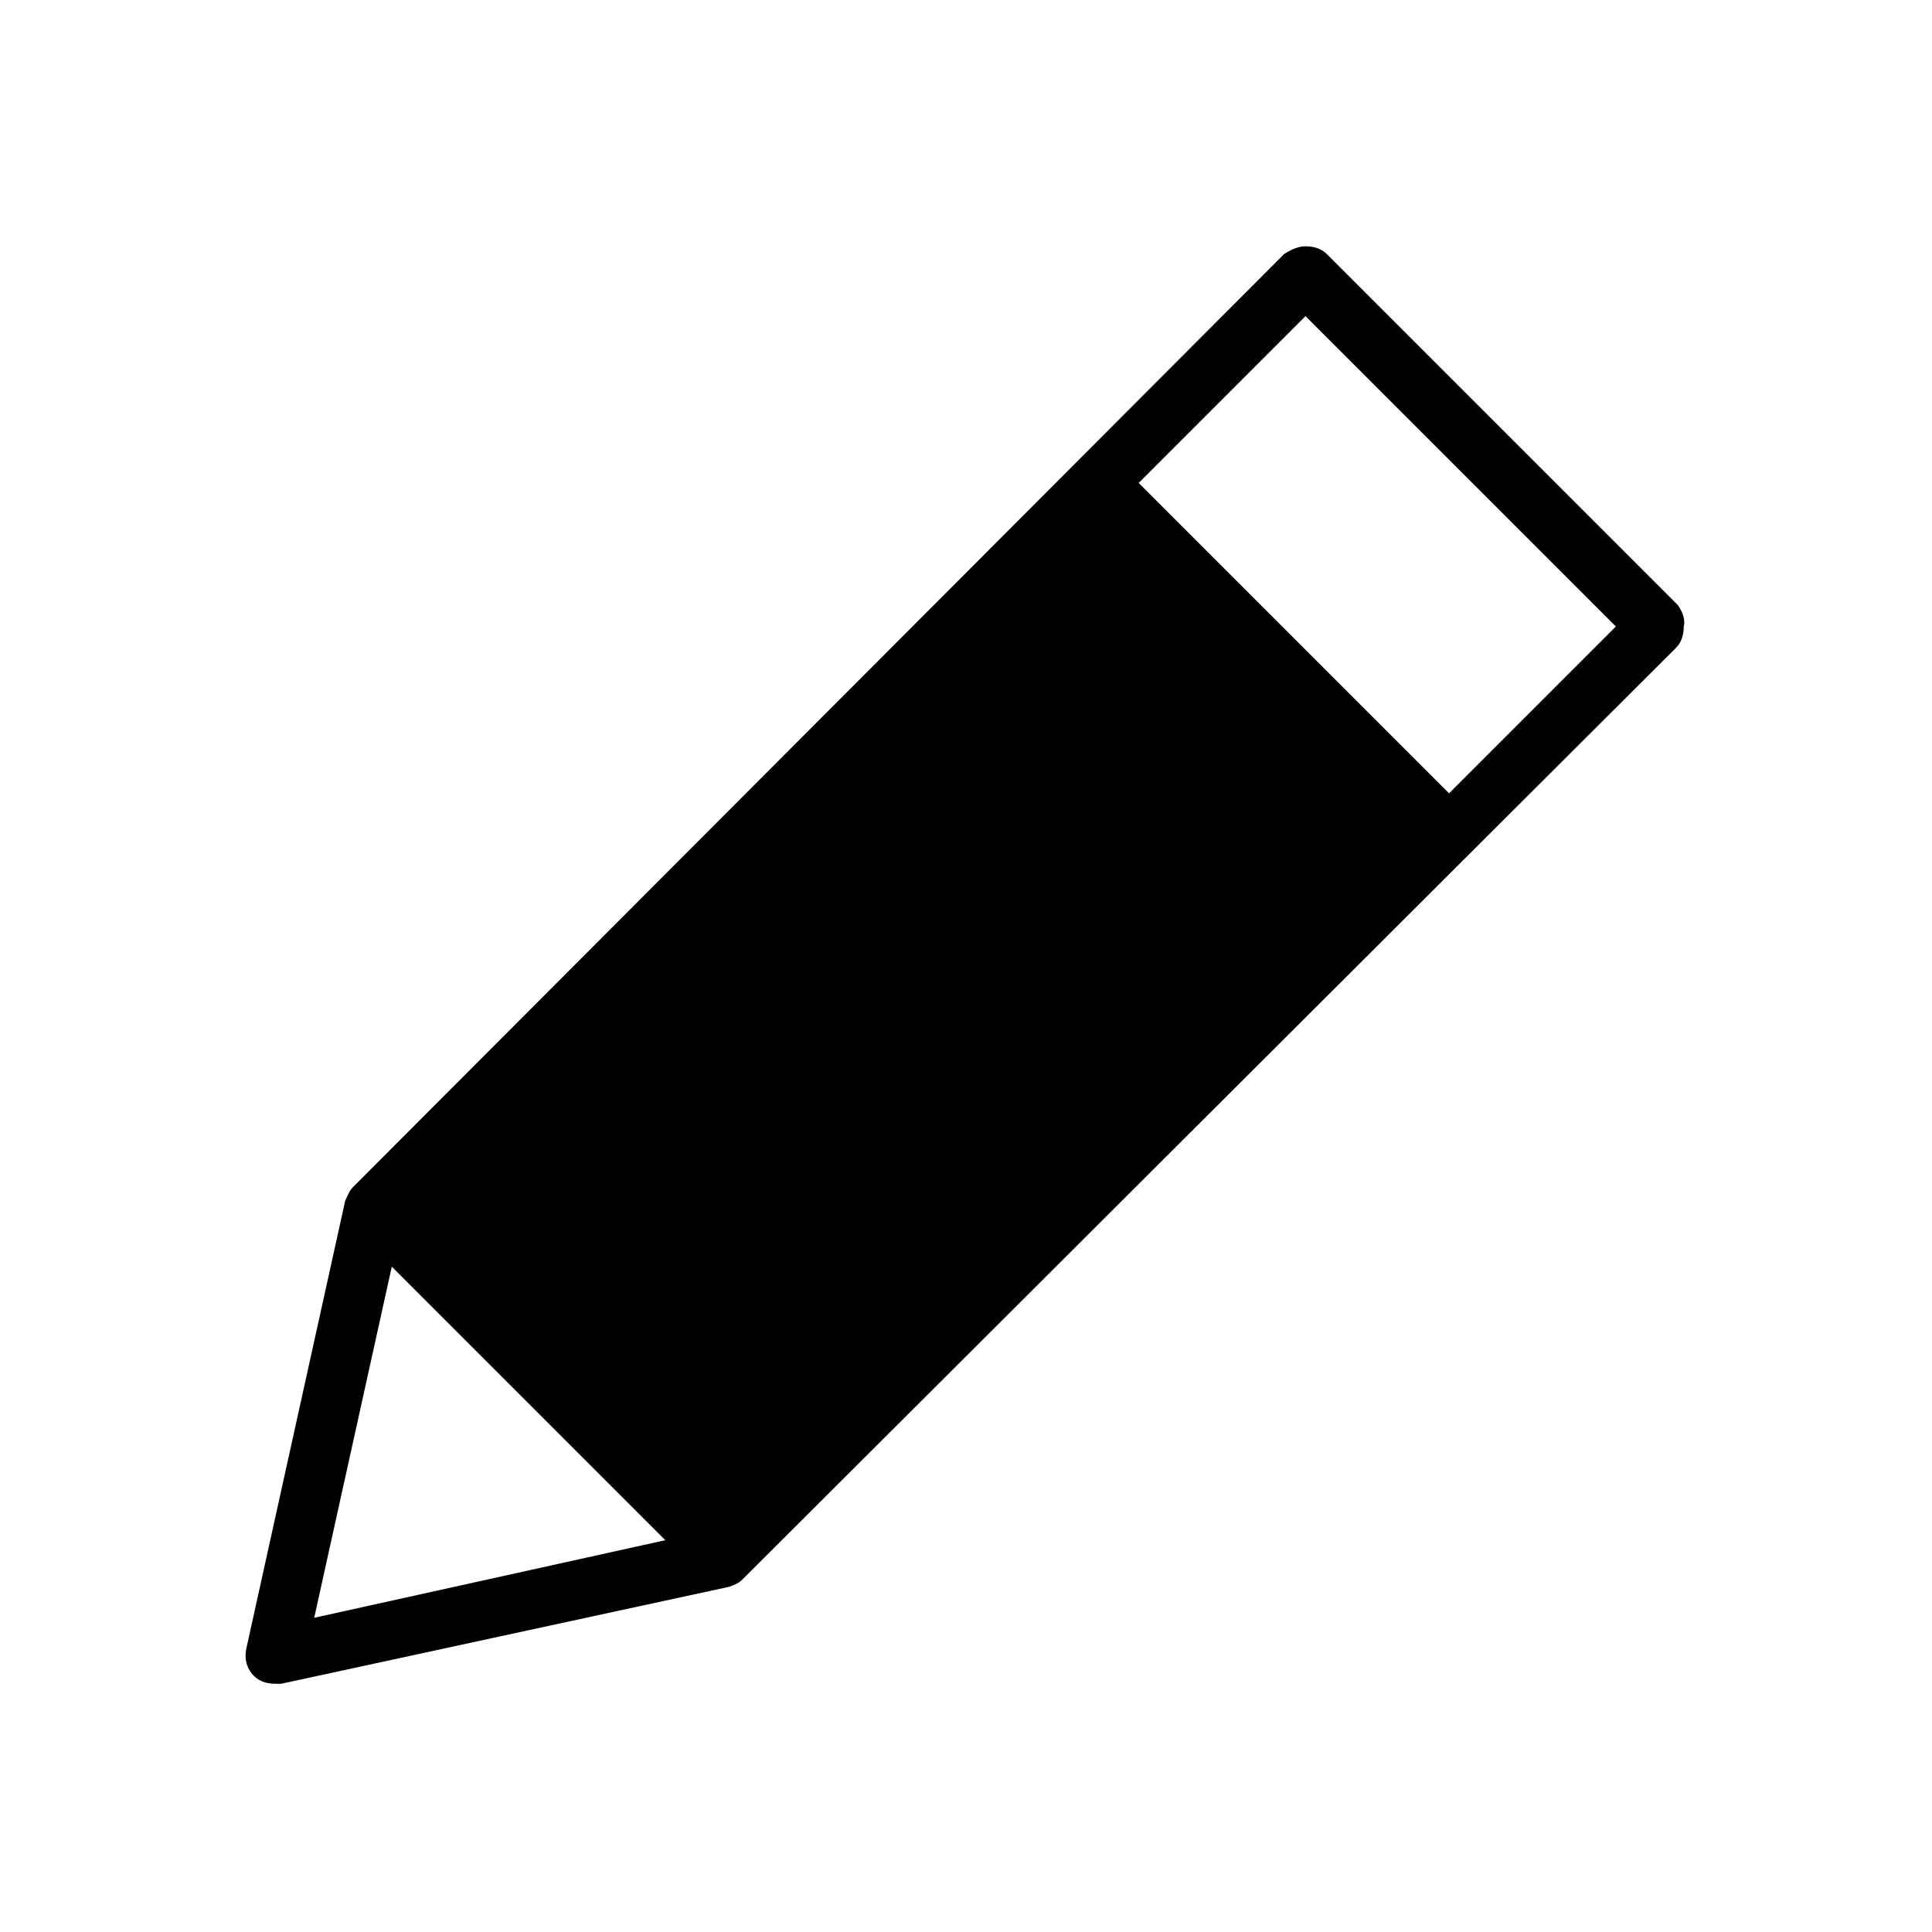 <?xml version="1.0" encoding="UTF-8"?>
<!-- The Best Svg Icon site in the world: iconSvg.co, Visit us! https://iconsvg.co -->
<svg fill="#000000" width="800px" height="800px" version="1.1" viewBox="144 144 512 512" xmlns="http://www.w3.org/2000/svg">
 <path d="m588.67 304.38-93.051-93.051c-1.543-1.543-3.598-2.055-5.656-2.055-2.055 0-4.113 1.027-5.656 2.055l-246.77 247.28c-1.027 1.027-1.543 2.57-2.055 3.598l-26.219 118.75c-0.516 2.57 0 5.141 2.055 7.199 1.543 1.543 3.598 2.055 5.656 2.055h1.543l118.76-25.703c1.543-0.516 2.57-1.027 3.598-2.055l247.28-246.77c1.543-1.543 2.055-3.598 2.055-5.656 0.516-2.055-0.512-4.113-1.539-5.652zm-340.84 175.3 72.488 72.488-93.051 20.562zm280.18-125.44-82.254-82.254 44.211-44.211 82.254 82.254z"/>
</svg>